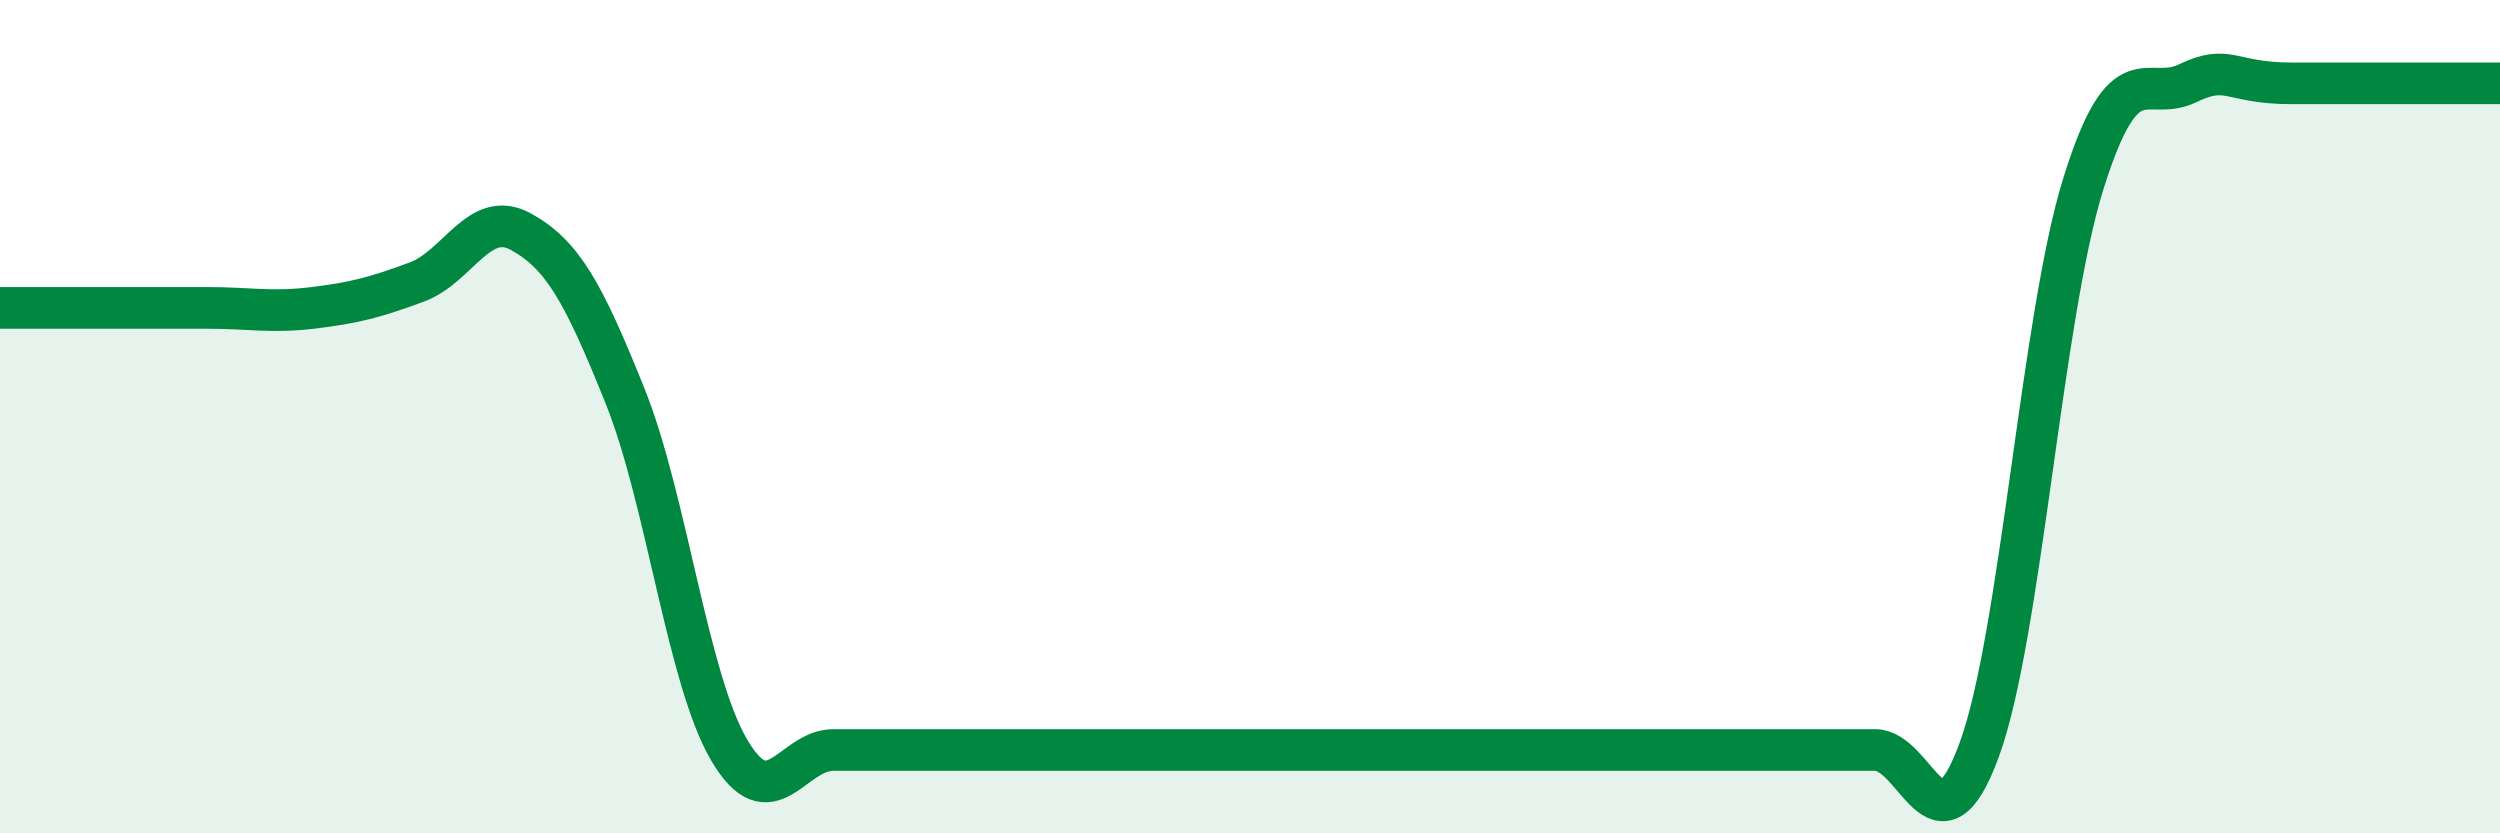 
    <svg width="60" height="20" viewBox="0 0 60 20" xmlns="http://www.w3.org/2000/svg">
      <path
        d="M 0,7.39 C 0.5,7.39 1.5,7.39 2.5,7.39 C 3.5,7.39 4,7.39 5,7.39 C 6,7.39 6.5,7.51 7.5,7.39 C 8.5,7.27 9,7.14 10,6.77 C 11,6.4 11.5,5.01 12.5,5.56 C 13.5,6.11 14,7.01 15,9.5 C 16,11.99 16.5,16.3 17.5,18 C 18.5,19.7 19,18 20,18 C 21,18 21.5,18 22.5,18 C 23.5,18 24,18 25,18 C 26,18 26.5,18 27.5,18 C 28.5,18 29,18 30,18 C 31,18 31.5,18 32.5,18 C 33.5,18 34,18 35,18 C 36,18 36.5,18 37.5,18 C 38.5,18 39,18 40,18 C 41,18 41.5,18 42.5,18 C 43.5,18 44,18 45,18 C 46,18 46.5,20.72 47.5,18 C 48.5,15.28 49,7.61 50,4.41 C 51,1.21 51.5,2.48 52.5,2 C 53.5,1.52 53.5,2 55,2 C 56.5,2 59,2 60,2L60 20L0 20Z"
        fill="#008740"
        opacity="0.1"
        stroke-linecap="round"
        stroke-linejoin="round"
      />
      <path
        d="M 0,7.39 C 0.5,7.39 1.5,7.39 2.5,7.39 C 3.5,7.39 4,7.39 5,7.39 C 6,7.39 6.5,7.51 7.5,7.39 C 8.5,7.27 9,7.14 10,6.77 C 11,6.4 11.5,5.01 12.5,5.56 C 13.5,6.11 14,7.01 15,9.5 C 16,11.99 16.5,16.3 17.5,18 C 18.5,19.7 19,18 20,18 C 21,18 21.5,18 22.5,18 C 23.5,18 24,18 25,18 C 26,18 26.5,18 27.5,18 C 28.5,18 29,18 30,18 C 31,18 31.5,18 32.5,18 C 33.5,18 34,18 35,18 C 36,18 36.5,18 37.5,18 C 38.5,18 39,18 40,18 C 41,18 41.5,18 42.5,18 C 43.5,18 44,18 45,18 C 46,18 46.5,20.72 47.5,18 C 48.5,15.28 49,7.61 50,4.41 C 51,1.21 51.5,2.48 52.5,2 C 53.5,1.52 53.5,2 55,2 C 56.5,2 59,2 60,2"
        stroke="#008740"
        stroke-width="1"
        fill="none"
        stroke-linecap="round"
        stroke-linejoin="round"
      />
    </svg>
  